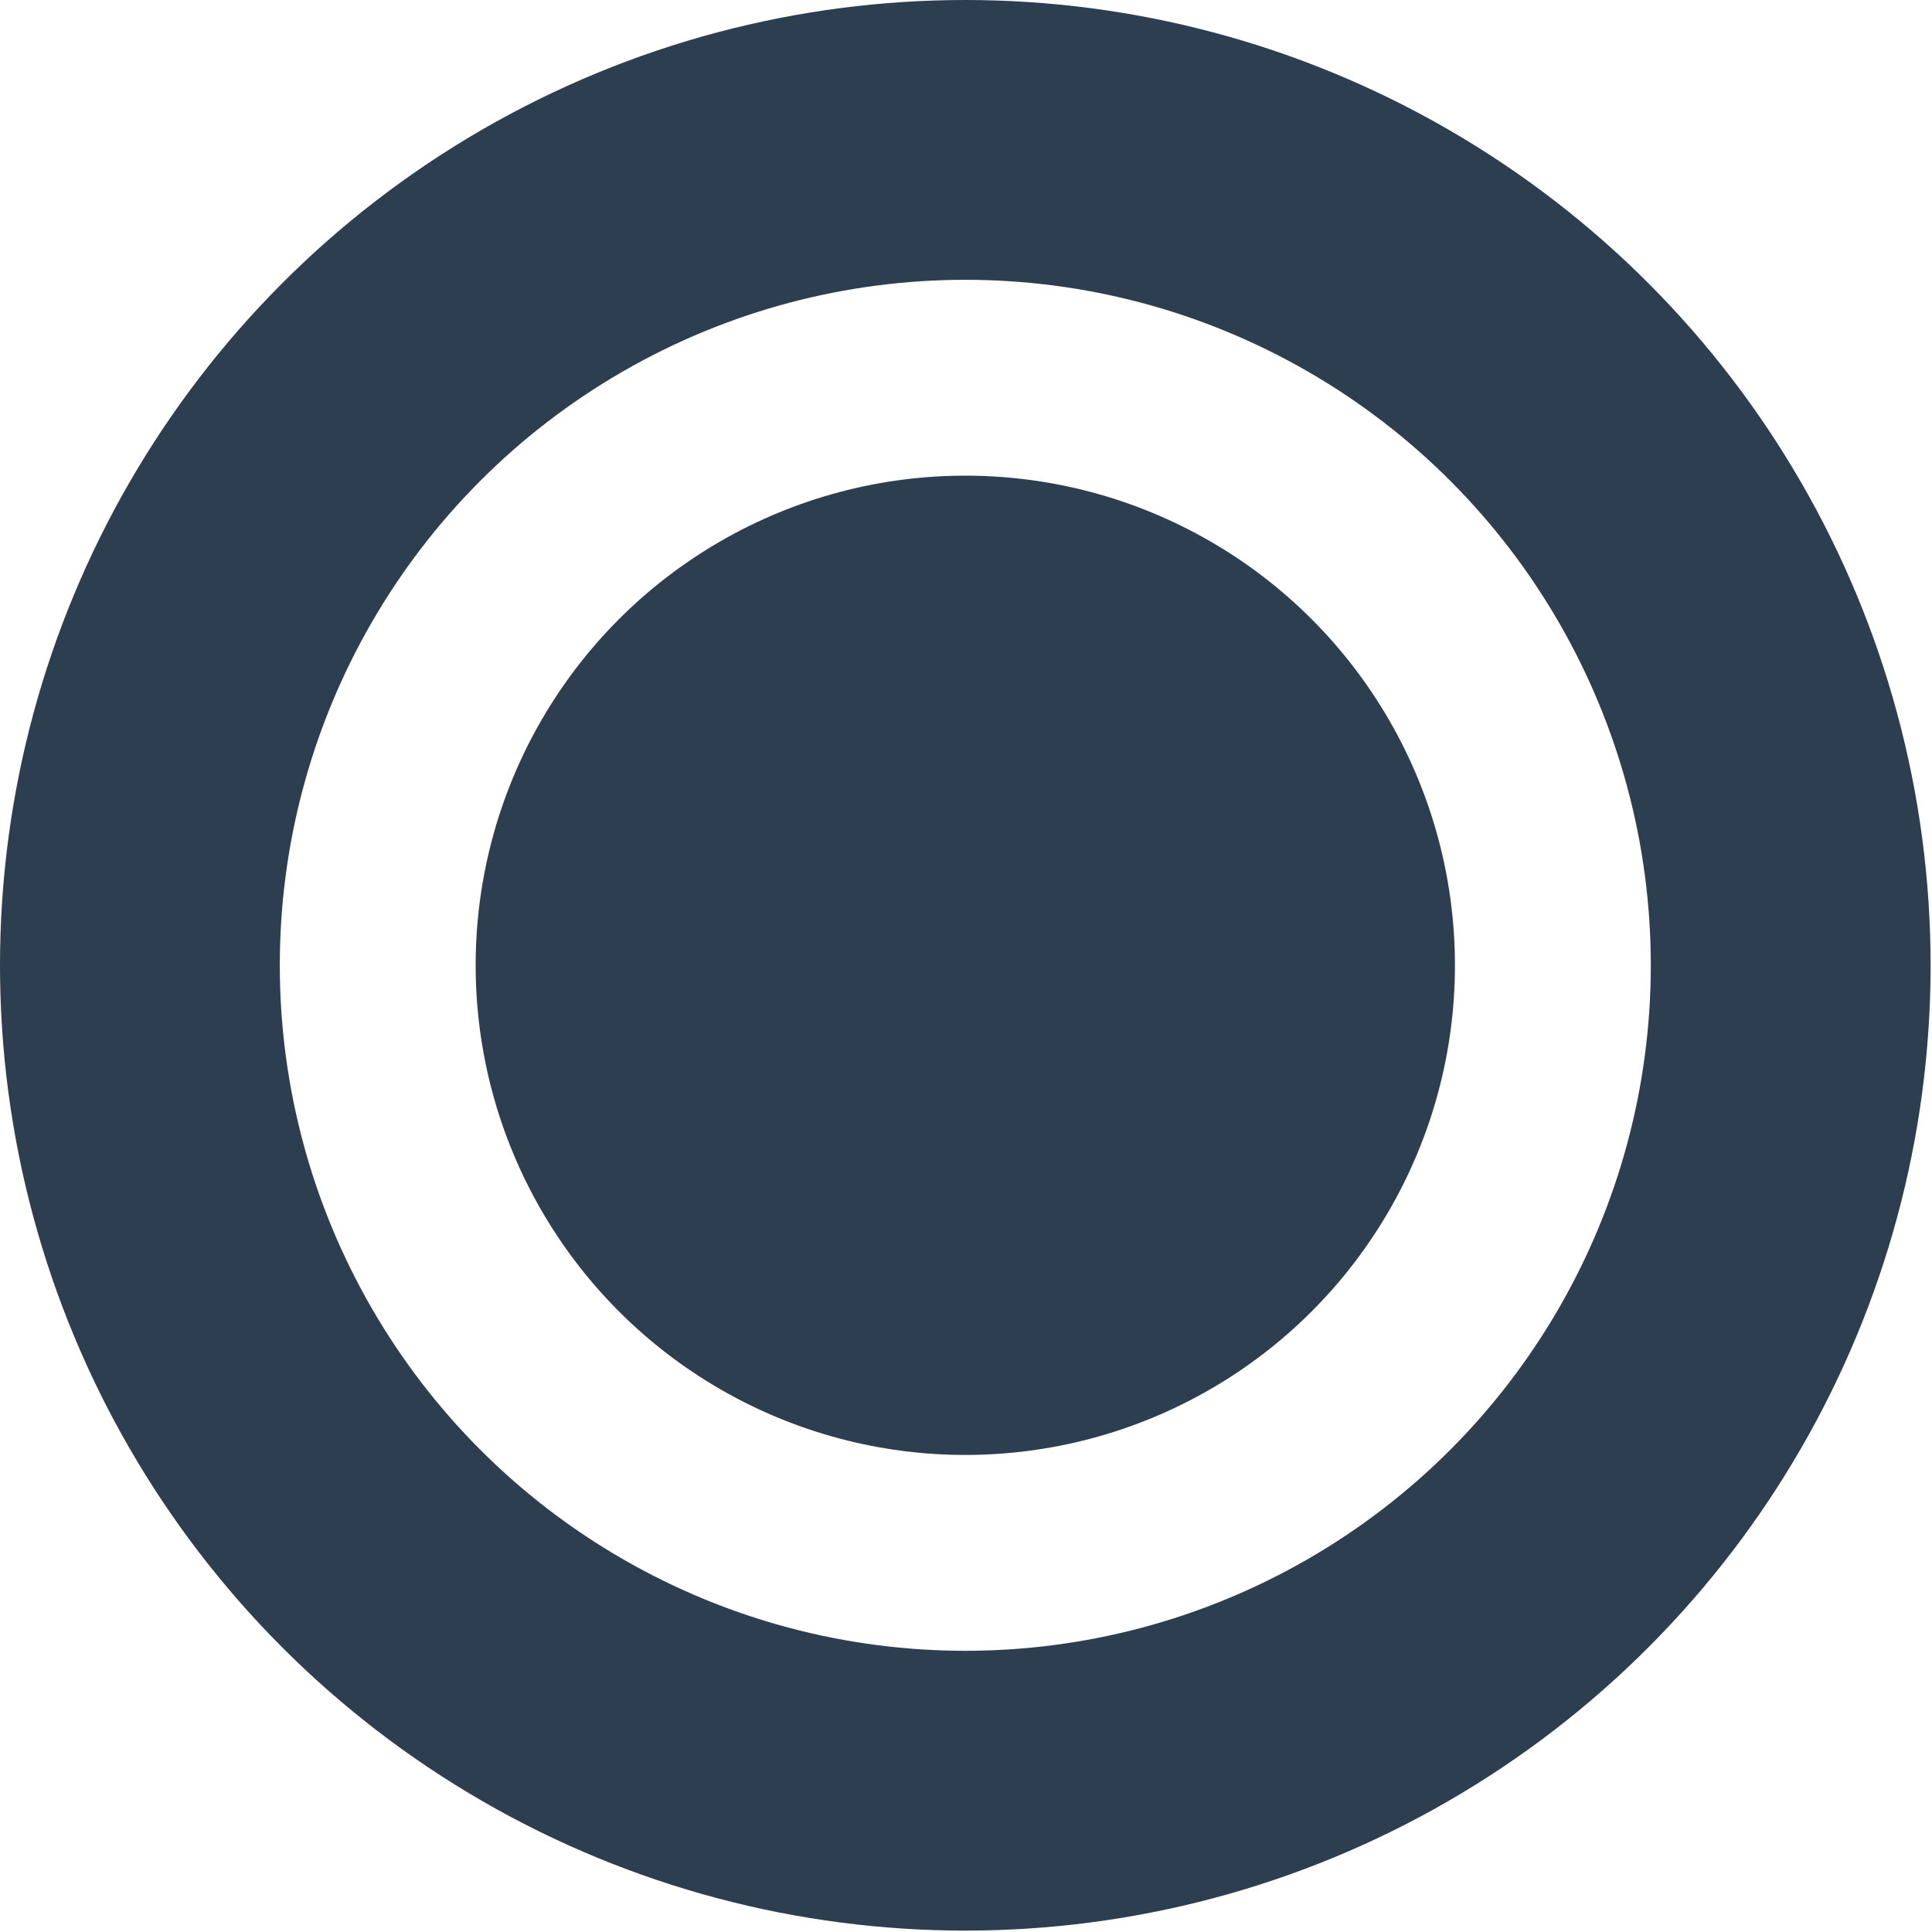 <svg xmlns="http://www.w3.org/2000/svg" viewBox="0 0 13.81 13.81"><defs><style>.a{fill:none;stroke:#2c3e50;stroke-width:2px;}.b{fill:#2c3e50;}</style></defs><circle class="a" cx="6.9" cy="6.9" r="5.9"/><circle class="b" cx="6.9" cy="6.9" r="3.5"/></svg>